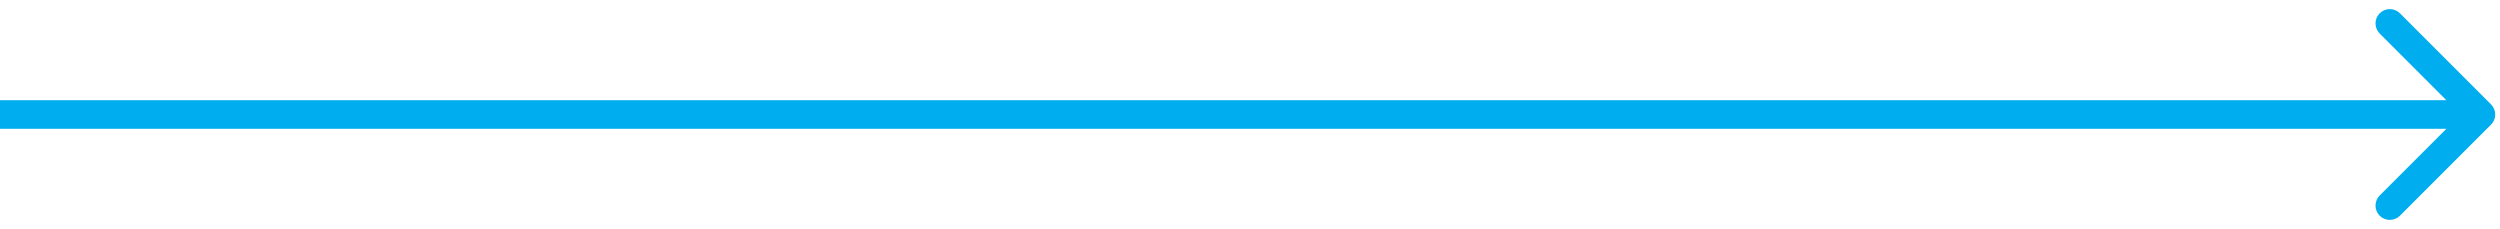<svg width="262" height="24" viewBox="0 0 262 24" fill="none" xmlns="http://www.w3.org/2000/svg">
<path d="M261.061 13.061C261.646 12.475 261.646 11.525 261.061 10.939L251.515 1.393C250.929 0.808 249.979 0.808 249.393 1.393C248.808 1.979 248.808 2.929 249.393 3.515L257.879 12L249.393 20.485C248.808 21.071 248.808 22.021 249.393 22.607C249.979 23.192 250.929 23.192 251.515 22.607L261.061 13.061ZM0 13.5H260V10.5H0V13.5Z" fill="#00AEEF"/>
</svg>
